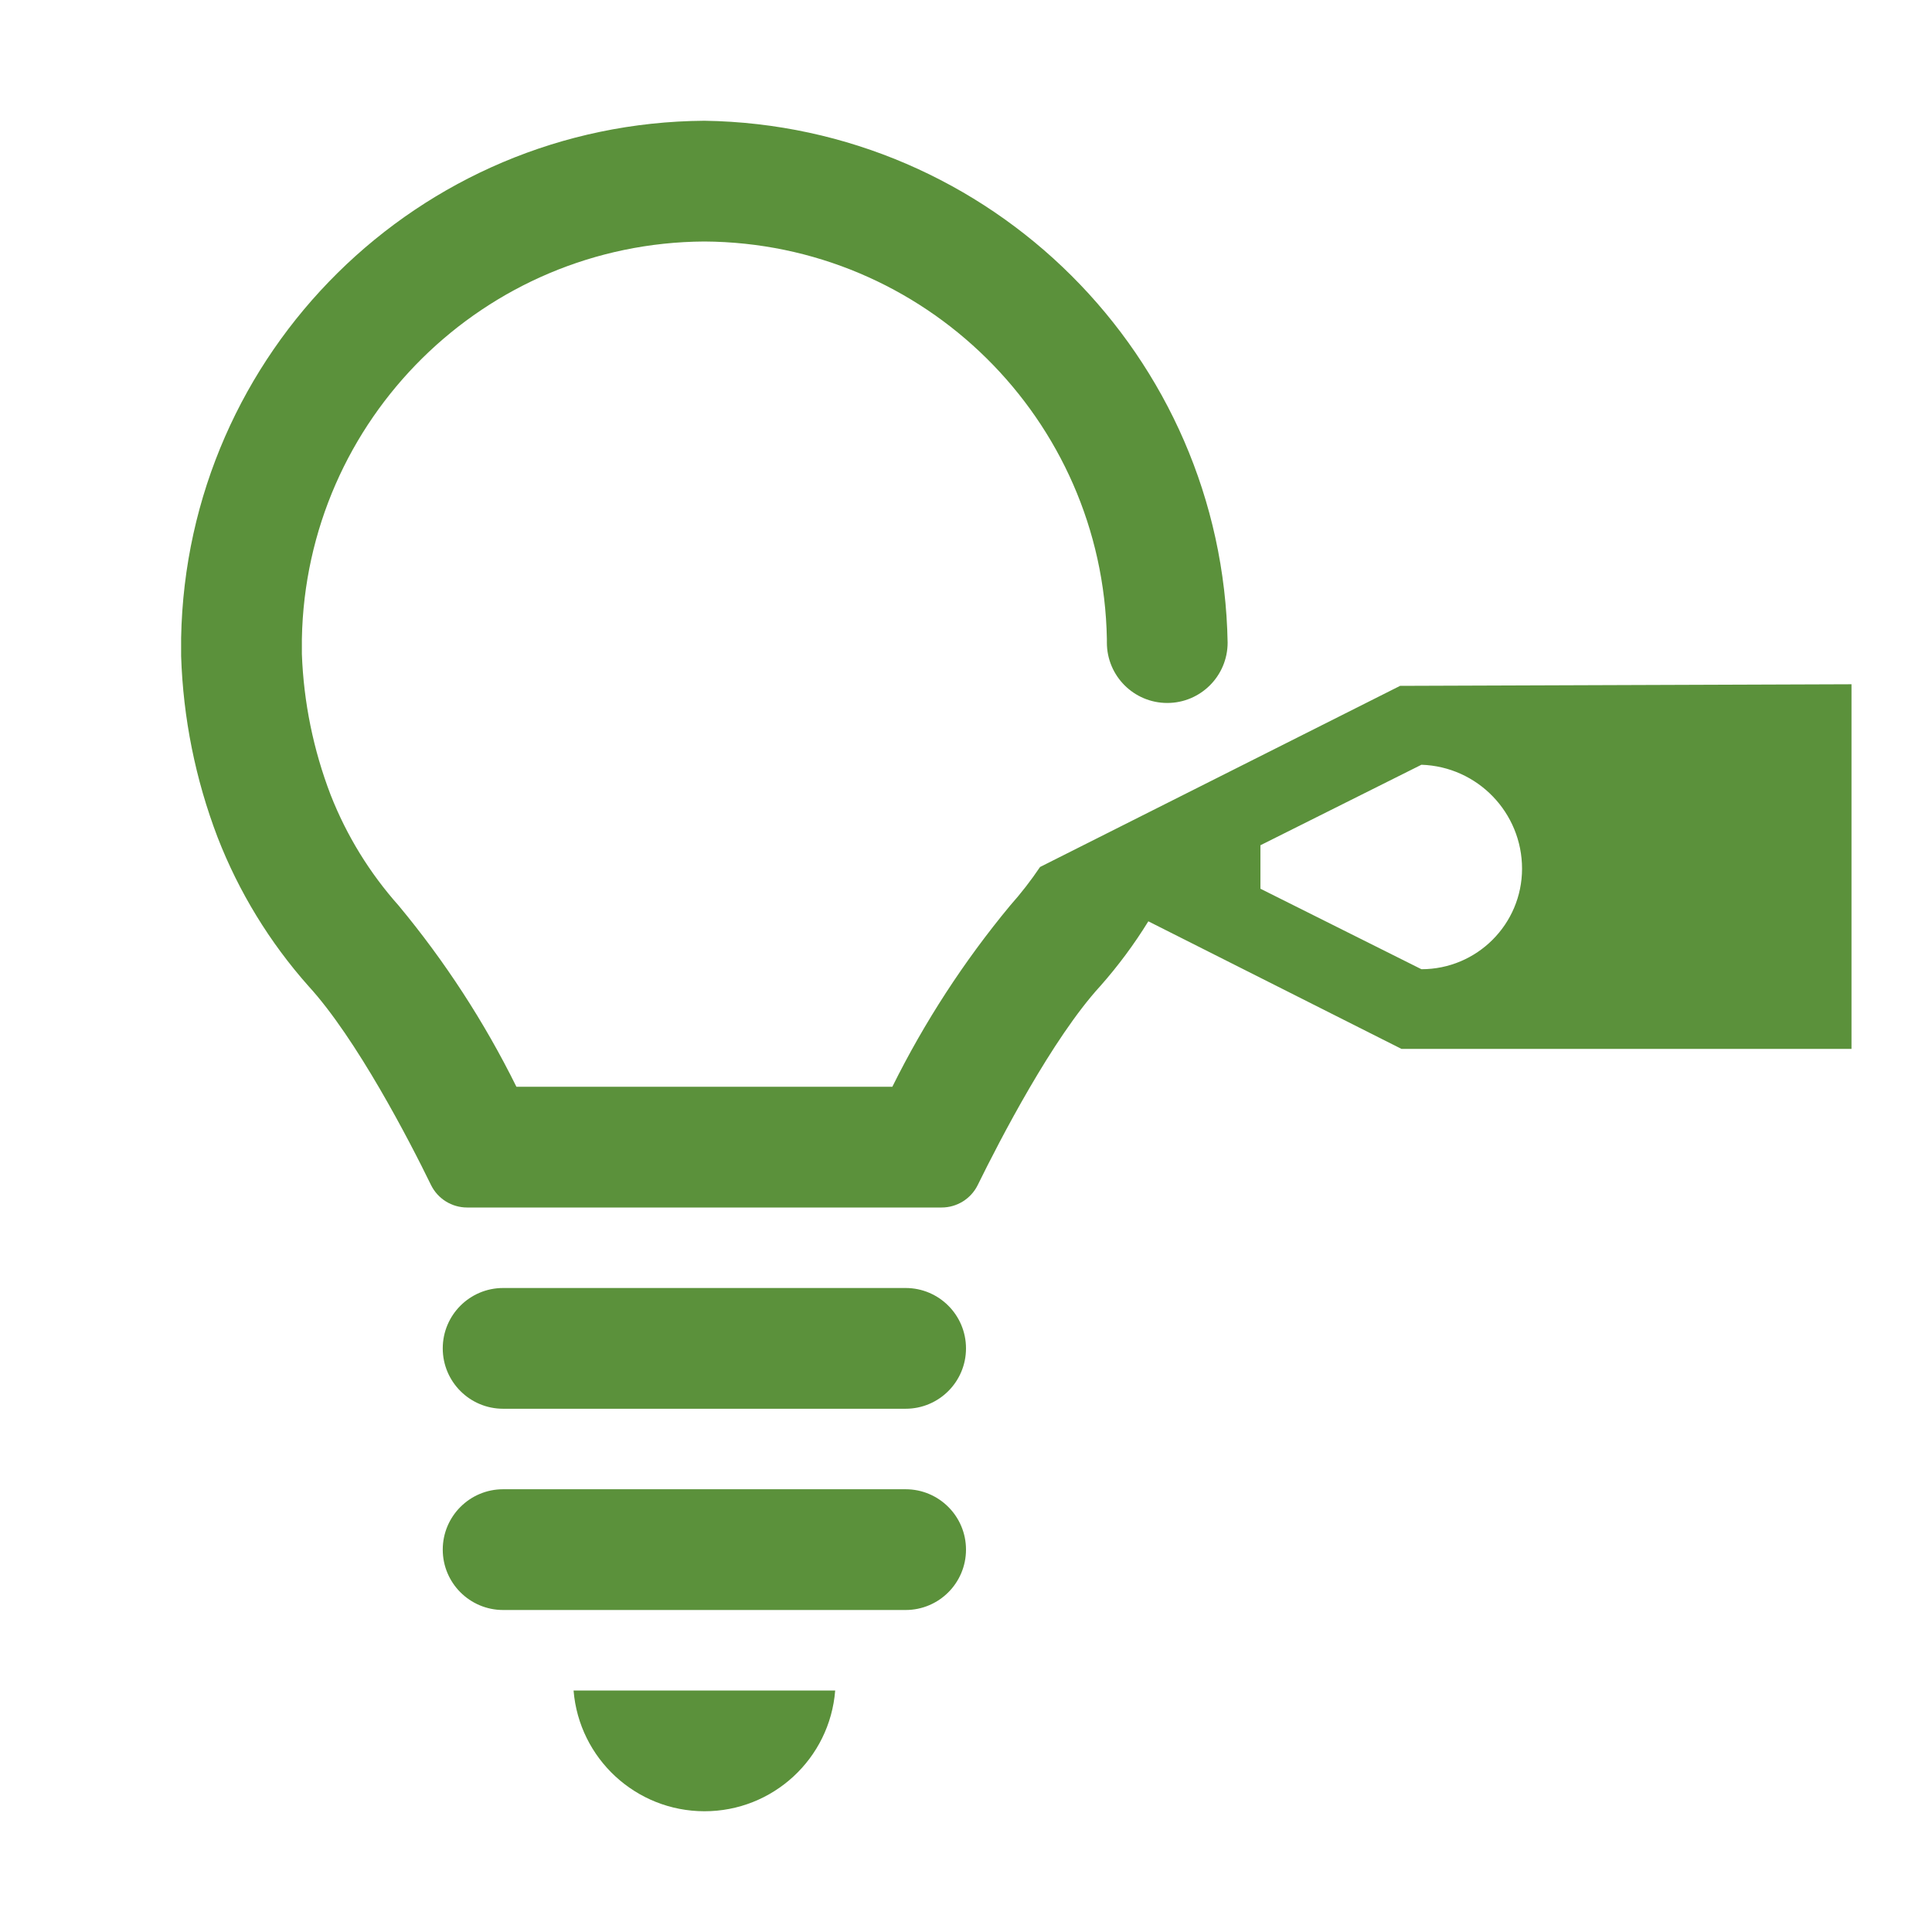 <svg width="96" height="96" xmlns="http://www.w3.org/2000/svg" xmlns:xlink="http://www.w3.org/1999/xlink" xml:space="preserve" overflow="hidden"><g transform="translate(-793 -340)"><path d="M838 404 818 404C816.343 404 815 405.343 815 407 815 408.657 816.343 410 818 410L838 410C839.657 410 841 408.657 841 407 841 405.343 839.657 404 838 404Z" fill="#5B913B"/><path d="M838 414 818 414C816.343 414 815 415.343 815 417 815 418.657 816.343 420 818 420L838 420C839.657 420 841 418.657 841 417 841 415.343 839.657 414 838 414Z" fill="#5B913B"/><path d="M828 430C831.401 430.005 834.234 427.391 834.5 424L821.5 424C821.776 427.387 824.602 429.996 828 430Z" fill="#5B913B"/><path d="M862.57 374.08 844.68 383.08 844.68 383.08C844.227 383.752 843.729 384.394 843.19 385 840.899 387.764 838.936 390.784 837.34 394L818.66 394C817.068 390.782 815.104 387.761 812.81 385 811.367 383.381 810.223 381.519 809.43 379.5 808.571 377.261 808.088 374.896 808 372.5L808 371.75C808.201 360.829 817.078 352.063 828 352L828 352C838.922 352.063 847.799 360.829 848 371.75L848 371.75C848 371.81 848 371.87 848 371.93 848 373.587 849.343 374.93 851 374.93 852.657 374.93 854 373.587 854 371.93L854 371.93 854 371.93C853.748 357.688 842.243 346.214 828 346L828 346C813.799 346.101 802.265 357.501 802 371.7L802 372.6C802.099 375.68 802.711 378.721 803.81 381.6 804.864 384.316 806.395 386.822 808.33 389 810.71 391.6 813.33 396.65 814.42 398.89 814.758 399.57 815.451 400 816.21 400L839.79 400C840.549 400 841.242 399.57 841.58 398.89 842.68 396.65 845.29 391.6 847.67 389 848.558 387.997 849.357 386.92 850.06 385.78L862.64 392.12 885 392.12 885 374ZM863.63 388.16 855.63 384.16 855.63 382 863.63 378C866.419 378.092 868.631 380.38 868.63 383.17 868.625 385.927 866.388 388.16 863.63 388.16Z" fill="#5B913B"/></g></svg>